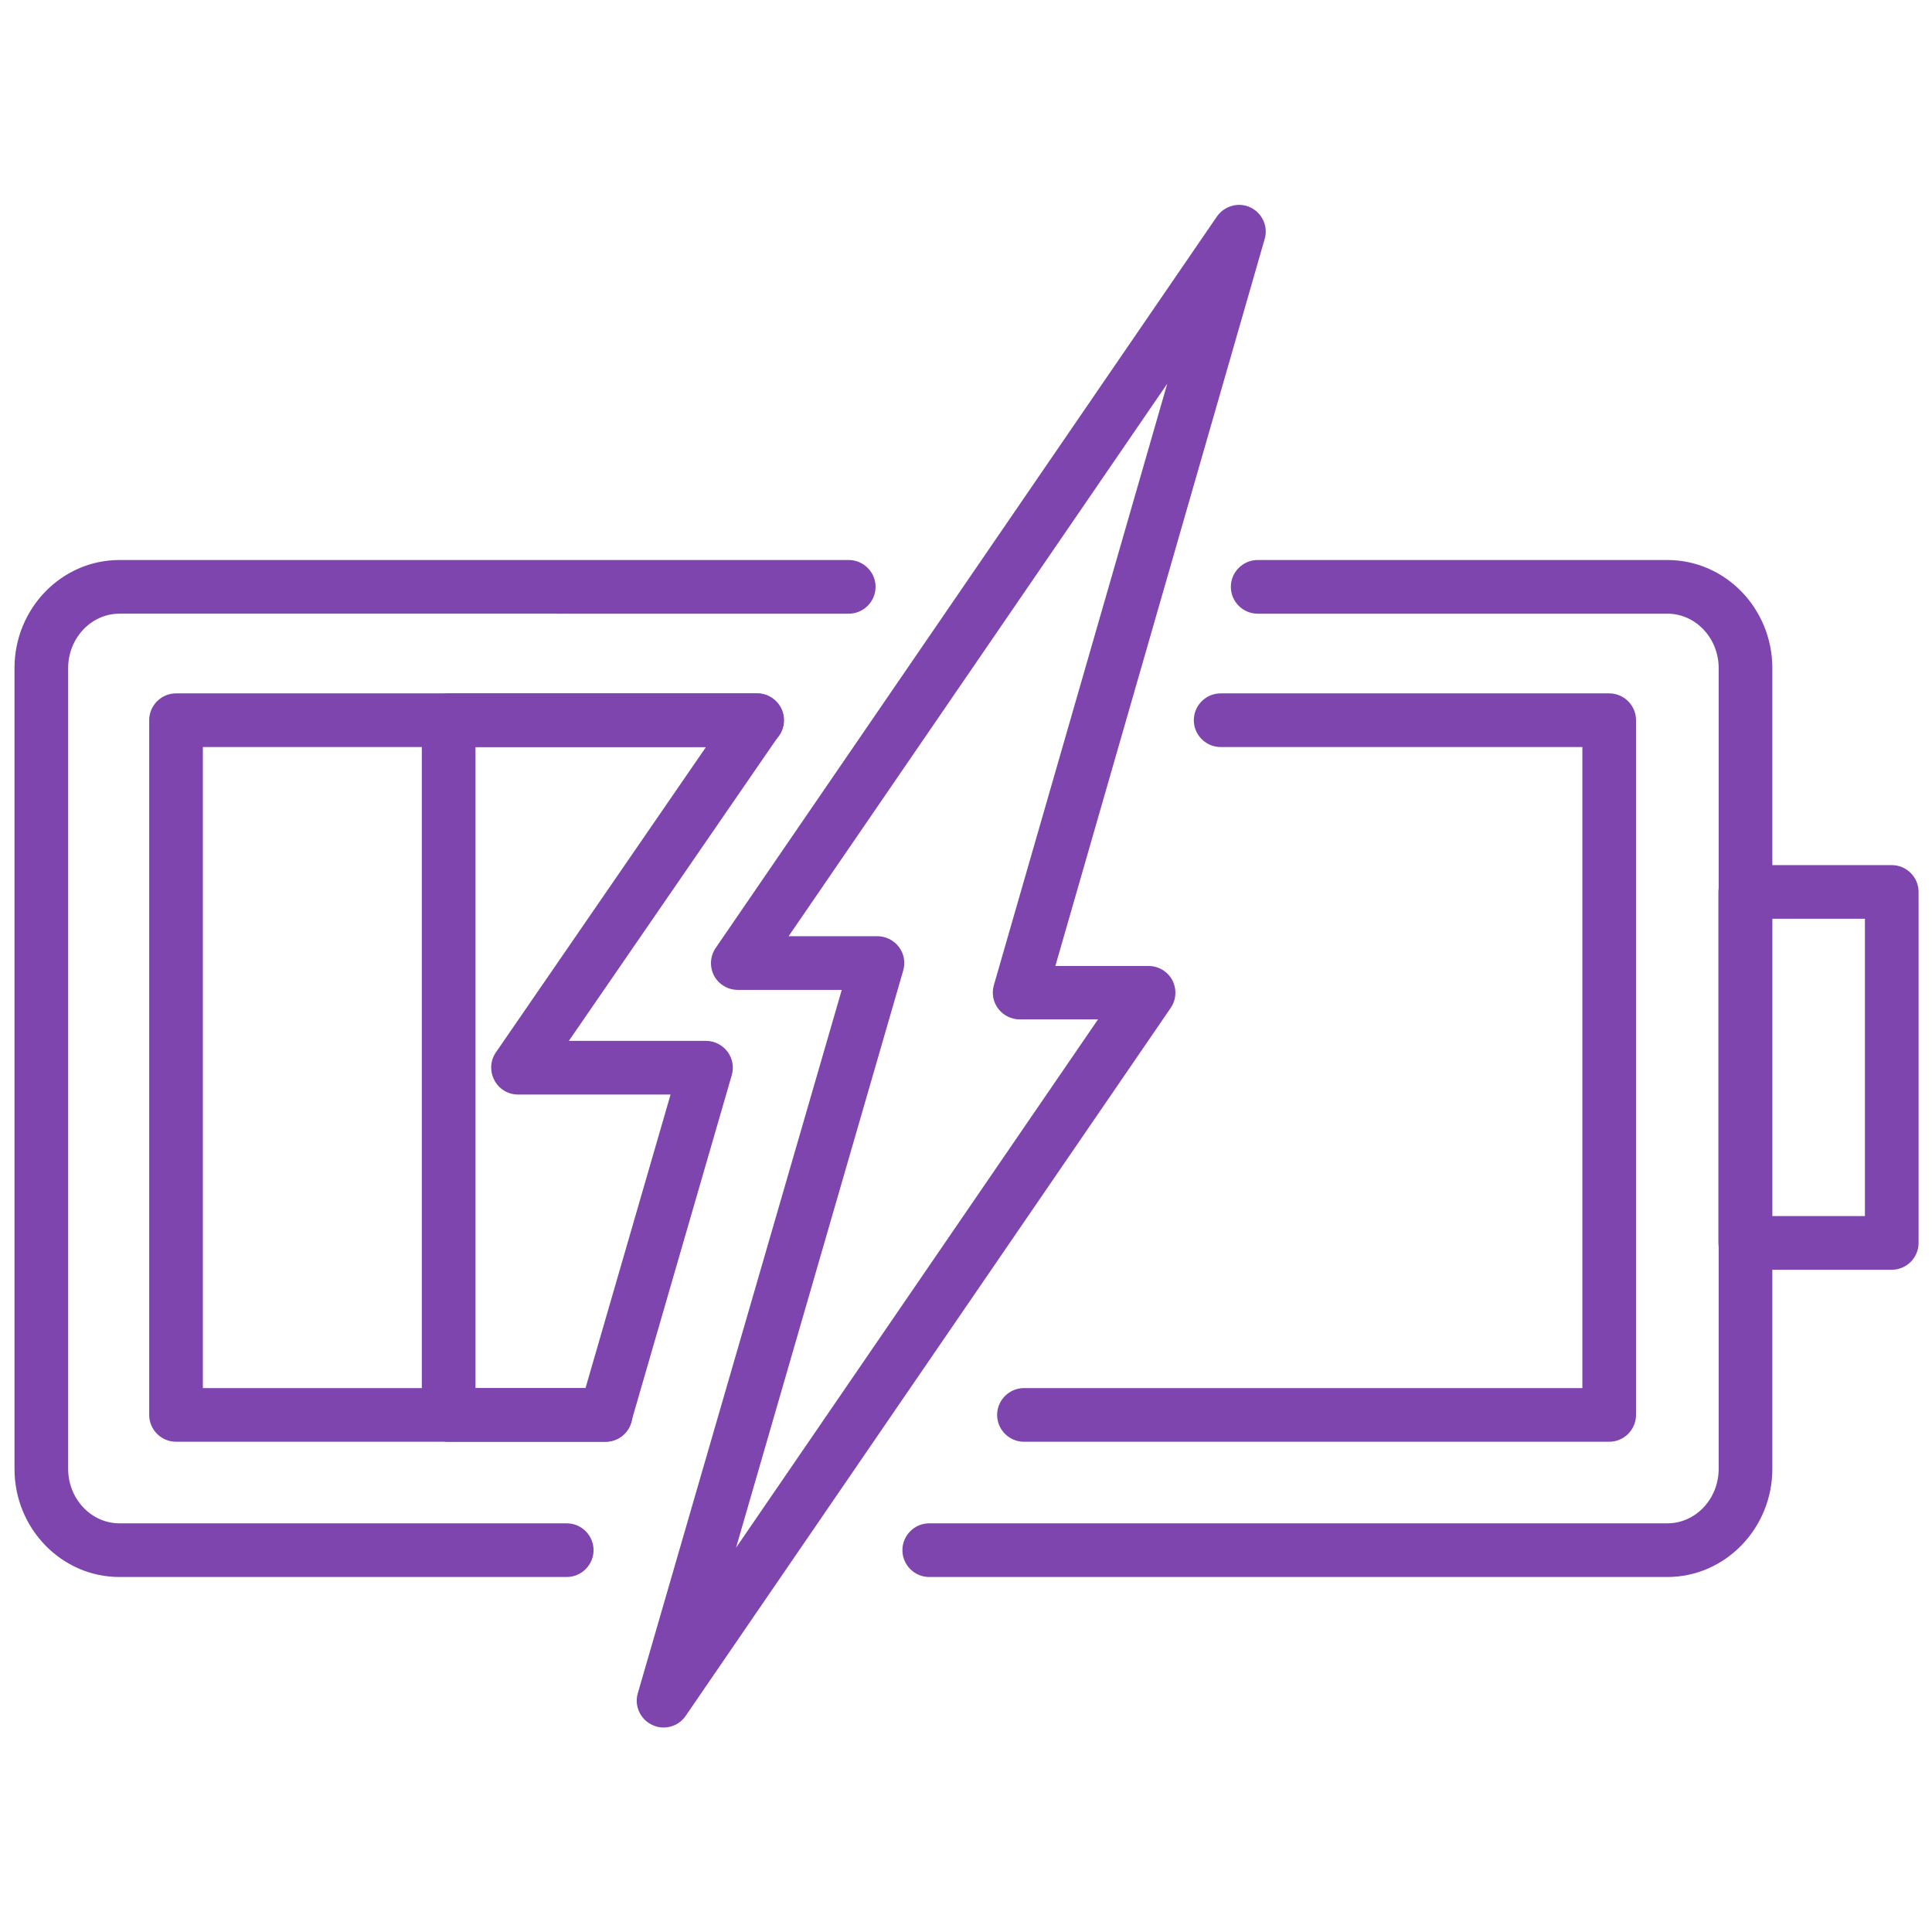 <?xml version="1.0" encoding="UTF-8"?>
<svg id="art" xmlns="http://www.w3.org/2000/svg" width="72" height="72" viewBox="0 0 72 72">
  <defs>
    <style>
      .cls-1 {
        fill: #7e45af;
      }
    </style>
  </defs>
  <path class="cls-1" d="M24.73,64.38c-.14,0-.29-.03-.43-.1-.44-.21-.67-.71-.53-1.18l7.6-26.21h-3.88c-.37,0-.71-.21-.88-.53-.17-.33-.15-.72.06-1.03l18.68-27.26c.28-.4.81-.55,1.25-.34.44.21.67.71.53,1.18l-7.8,27.09h3.48c.37,0,.71.21.88.53.17.33.15.72-.06,1.03l-18.08,26.39c-.19.28-.5.43-.83.43ZM29.39,34.89h3.31c.31,0,.61.15.8.4.19.25.25.58.16.88l-6.23,21.51,13.49-19.69h-2.92c-.31,0-.61-.15-.8-.4-.19-.25-.25-.58-.16-.88l6.46-22.41-14.11,20.59Z"/>
  <path class="cls-1" d="M21.11,58.77H4.45c-2.16,0-3.91-1.81-3.91-4.03v-29.84c0-2.22,1.75-4.03,3.91-4.03h27.18c.55,0,1,.45,1,1s-.45,1-1,1H4.45c-1.05,0-1.91.91-1.91,2.03v29.84c0,1.12.86,2.03,1.91,2.03h16.67c.55,0,1,.45,1,1s-.45,1-1,1Z"/>
  <path class="cls-1" d="M62.14,58.77h-27.51c-.55,0-1-.45-1-1s.45-1,1-1h27.51c1.05,0,1.91-.91,1.91-2.03v-29.84c0-1.12-.86-2.03-1.91-2.03h-15.27c-.55,0-1-.45-1-1s.45-1,1-1h15.27c2.16,0,3.91,1.81,3.91,4.03v29.84c0,2.22-1.76,4.03-3.91,4.03Z"/>
  <path class="cls-1" d="M22.57,53.73h-5.85c-.55,0-1-.45-1-1v-25.89c0-.55.45-1,1-1h11.49c.37,0,.71.21.88.54.17.33.15.73-.06,1.03l-7.83,11.38h5.11c.31,0,.61.15.8.4.19.25.25.58.16.88l-3.75,12.94c-.12.43-.52.72-.96.72ZM22.57,52.73h0,0ZM17.73,51.73h4.09l3.17-10.94h-5.69c-.37,0-.71-.21-.88-.54-.17-.33-.15-.73.06-1.03l7.83-11.38h-8.59v23.89Z"/>
  <path class="cls-1" d="M22.57,53.73H6.56c-.55,0-1-.45-1-1v-25.89c0-.55.45-1,1-1h21.66c.55,0,1,.45,1,1s-.45,1-1,1H7.56v23.89h15.01c.55,0,1,.45,1,1s-.45,1-1,1Z"/>
  <path class="cls-1" d="M70.5,47.32h-5.46c-.55,0-1-.45-1-1v-13.08c0-.55.45-1,1-1h5.46c.55,0,1,.45,1,1v13.08c0,.55-.45,1-1,1ZM66.04,45.32h3.46v-11.08h-3.46v11.08Z"/>
  <path class="cls-1" d="M59.97,53.73h-21.81c-.55,0-1-.45-1-1s.45-1,1-1h20.81v-23.89h-13.48c-.55,0-1-.45-1-1s.45-1,1-1h14.48c.55,0,1,.45,1,1v25.89c0,.55-.45,1-1,1Z"/>
</svg>